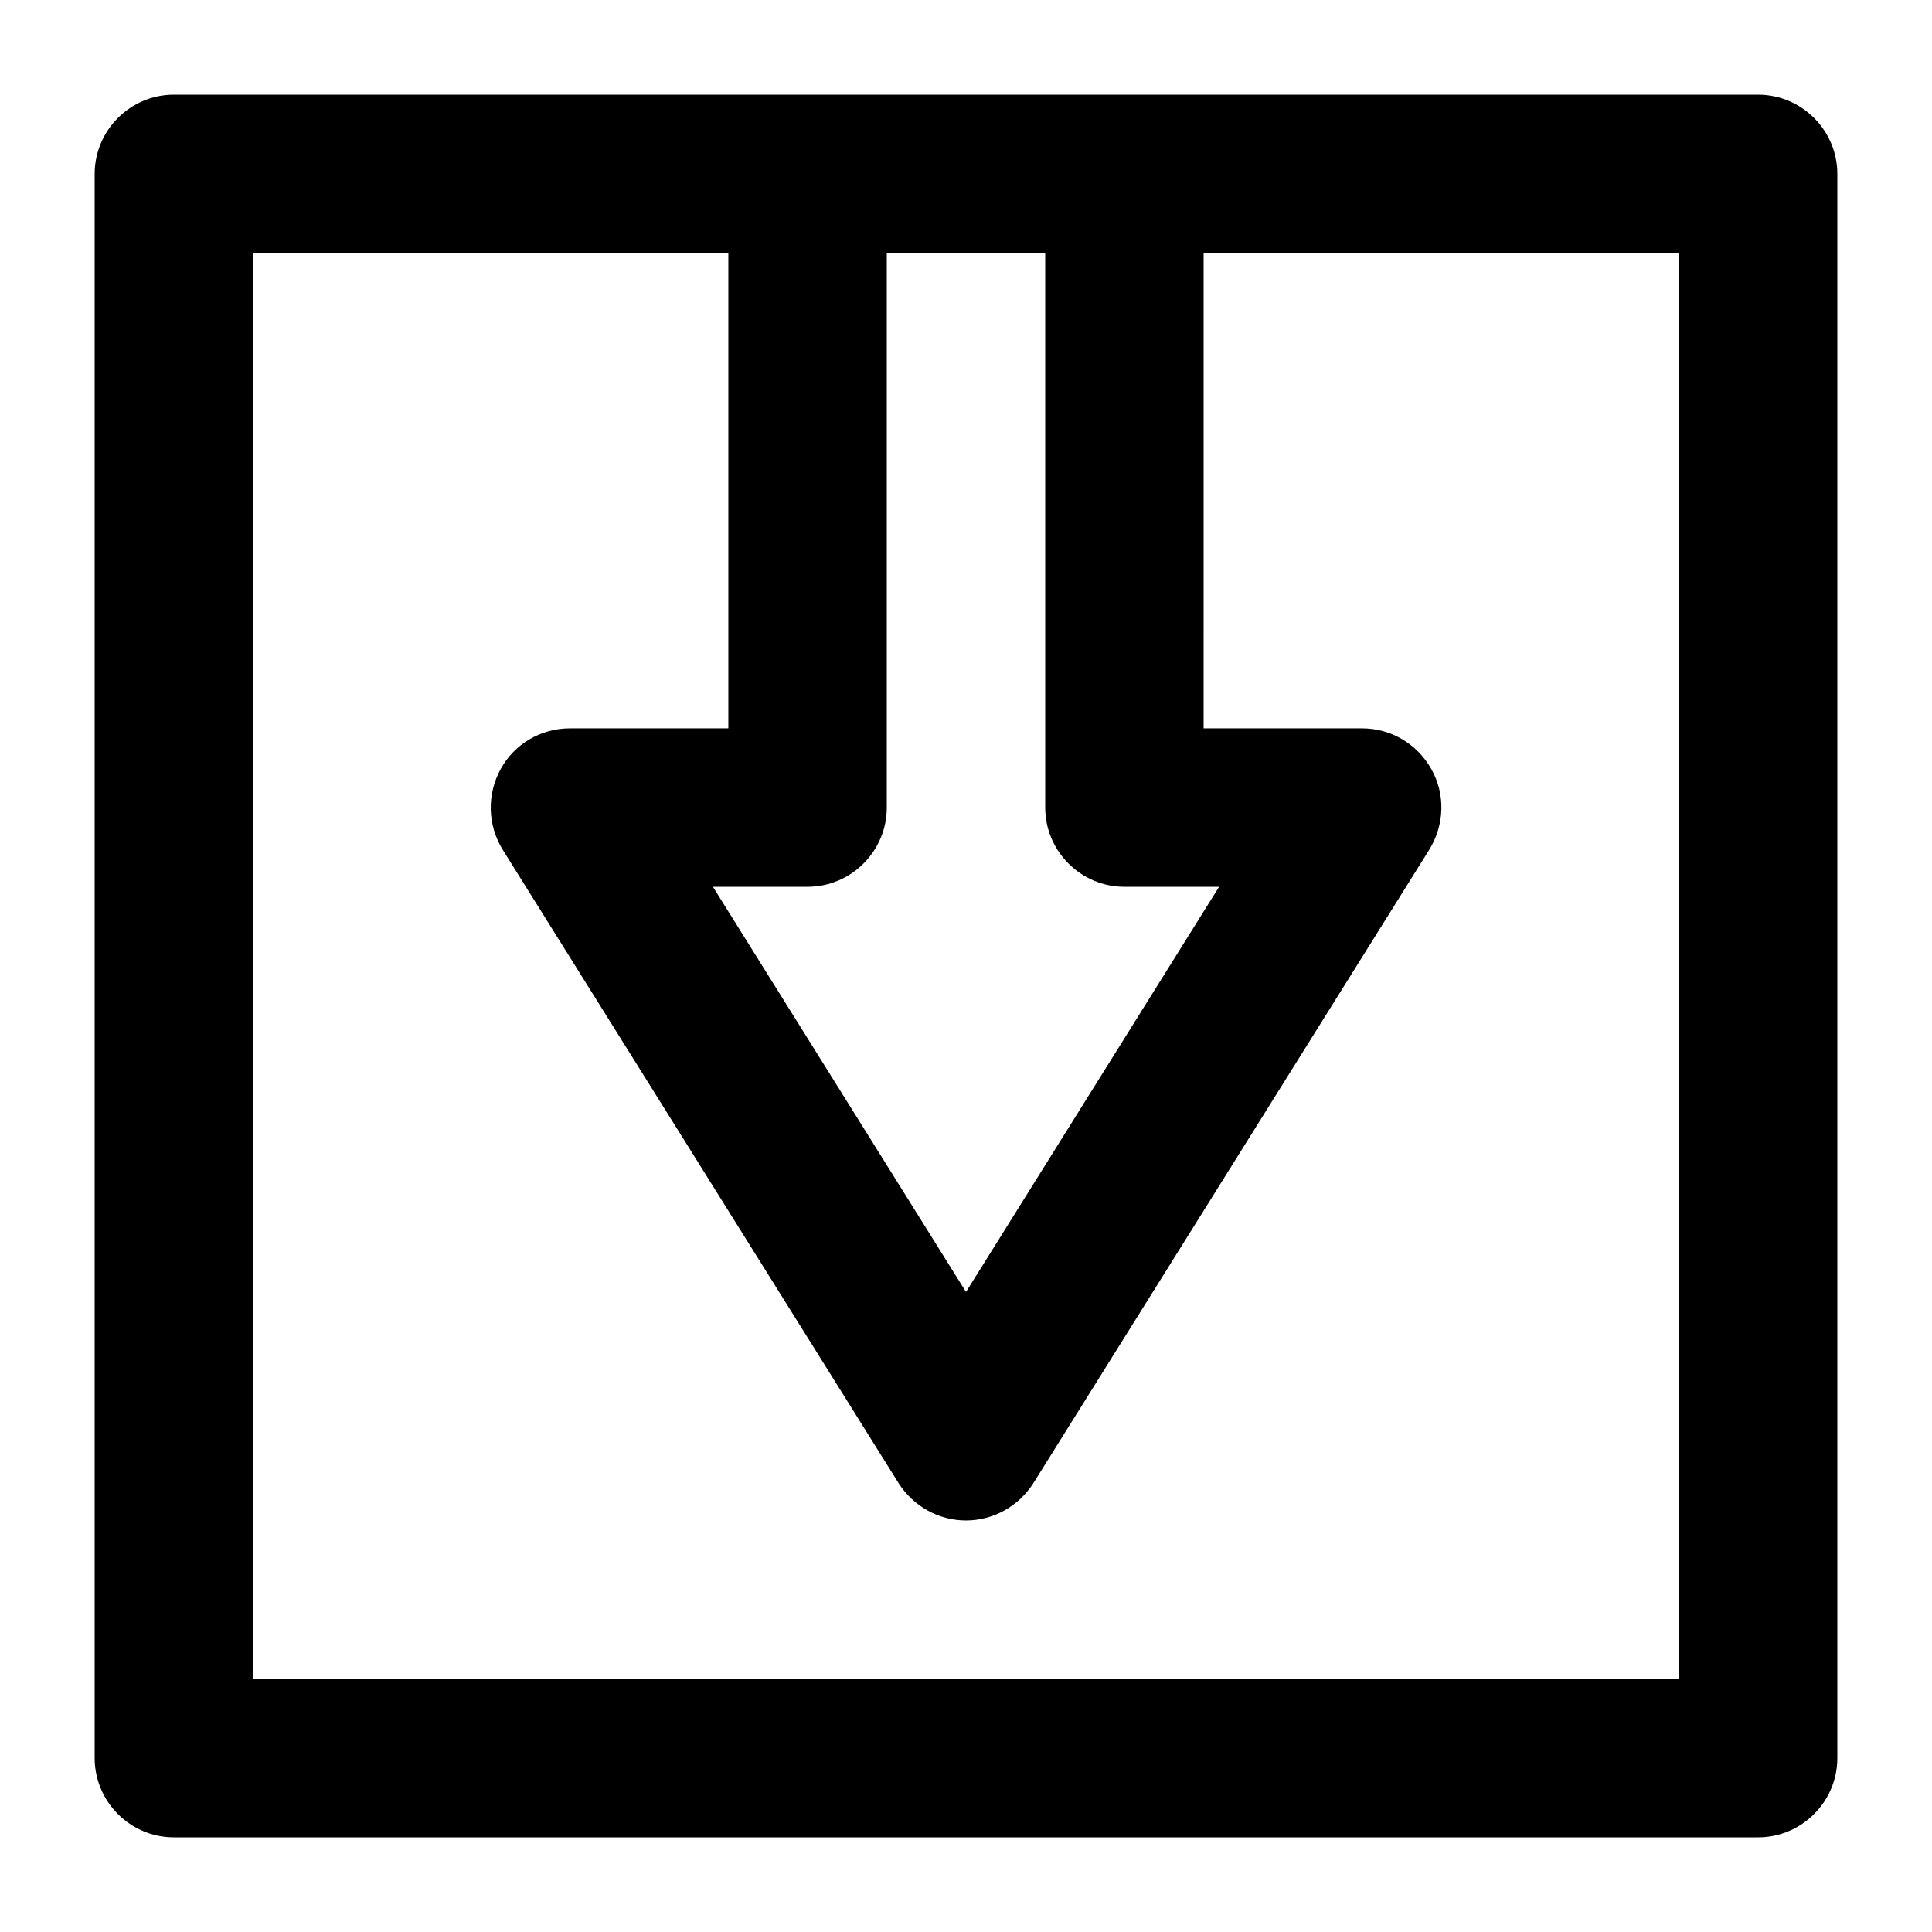 <?xml version="1.0" encoding="UTF-8"?>
<!-- Uploaded to: SVG Repo, www.svgrepo.com, Generator: SVG Repo Mixer Tools -->
<svg fill="#000000" width="800px" height="800px" version="1.1" viewBox="144 144 512 512" xmlns="http://www.w3.org/2000/svg">
 <path d="m609.92 169.09h-419.84c-11.547 0-20.992 9.445-20.992 20.992v419.84c0 11.547 9.445 20.992 20.992 20.992h419.84c11.547 0 20.992-9.445 20.992-20.992v-419.84c0-11.547-9.445-20.992-20.992-20.992zm-230.91 188.93v-146.95h41.984v146.95c0 11.547 9.445 20.992 20.992 20.992h25.086l-67.07 107.37-67.07-107.37h25.086c11.543 0 20.992-9.449 20.992-20.992zm209.92 230.91h-377.86v-377.86h125.95v125.95h-41.984c-7.66 0-14.695 4.094-18.367 10.812s-3.465 14.801 0.523 21.309l104.96 167.94c3.883 6.082 10.602 9.859 17.844 9.859s13.961-3.777 17.844-9.867l104.96-167.94c3.988-6.508 4.305-14.59 0.523-21.309-3.781-6.711-10.707-10.805-18.371-10.805h-41.984l0.004-125.95h125.95z"/>
</svg>